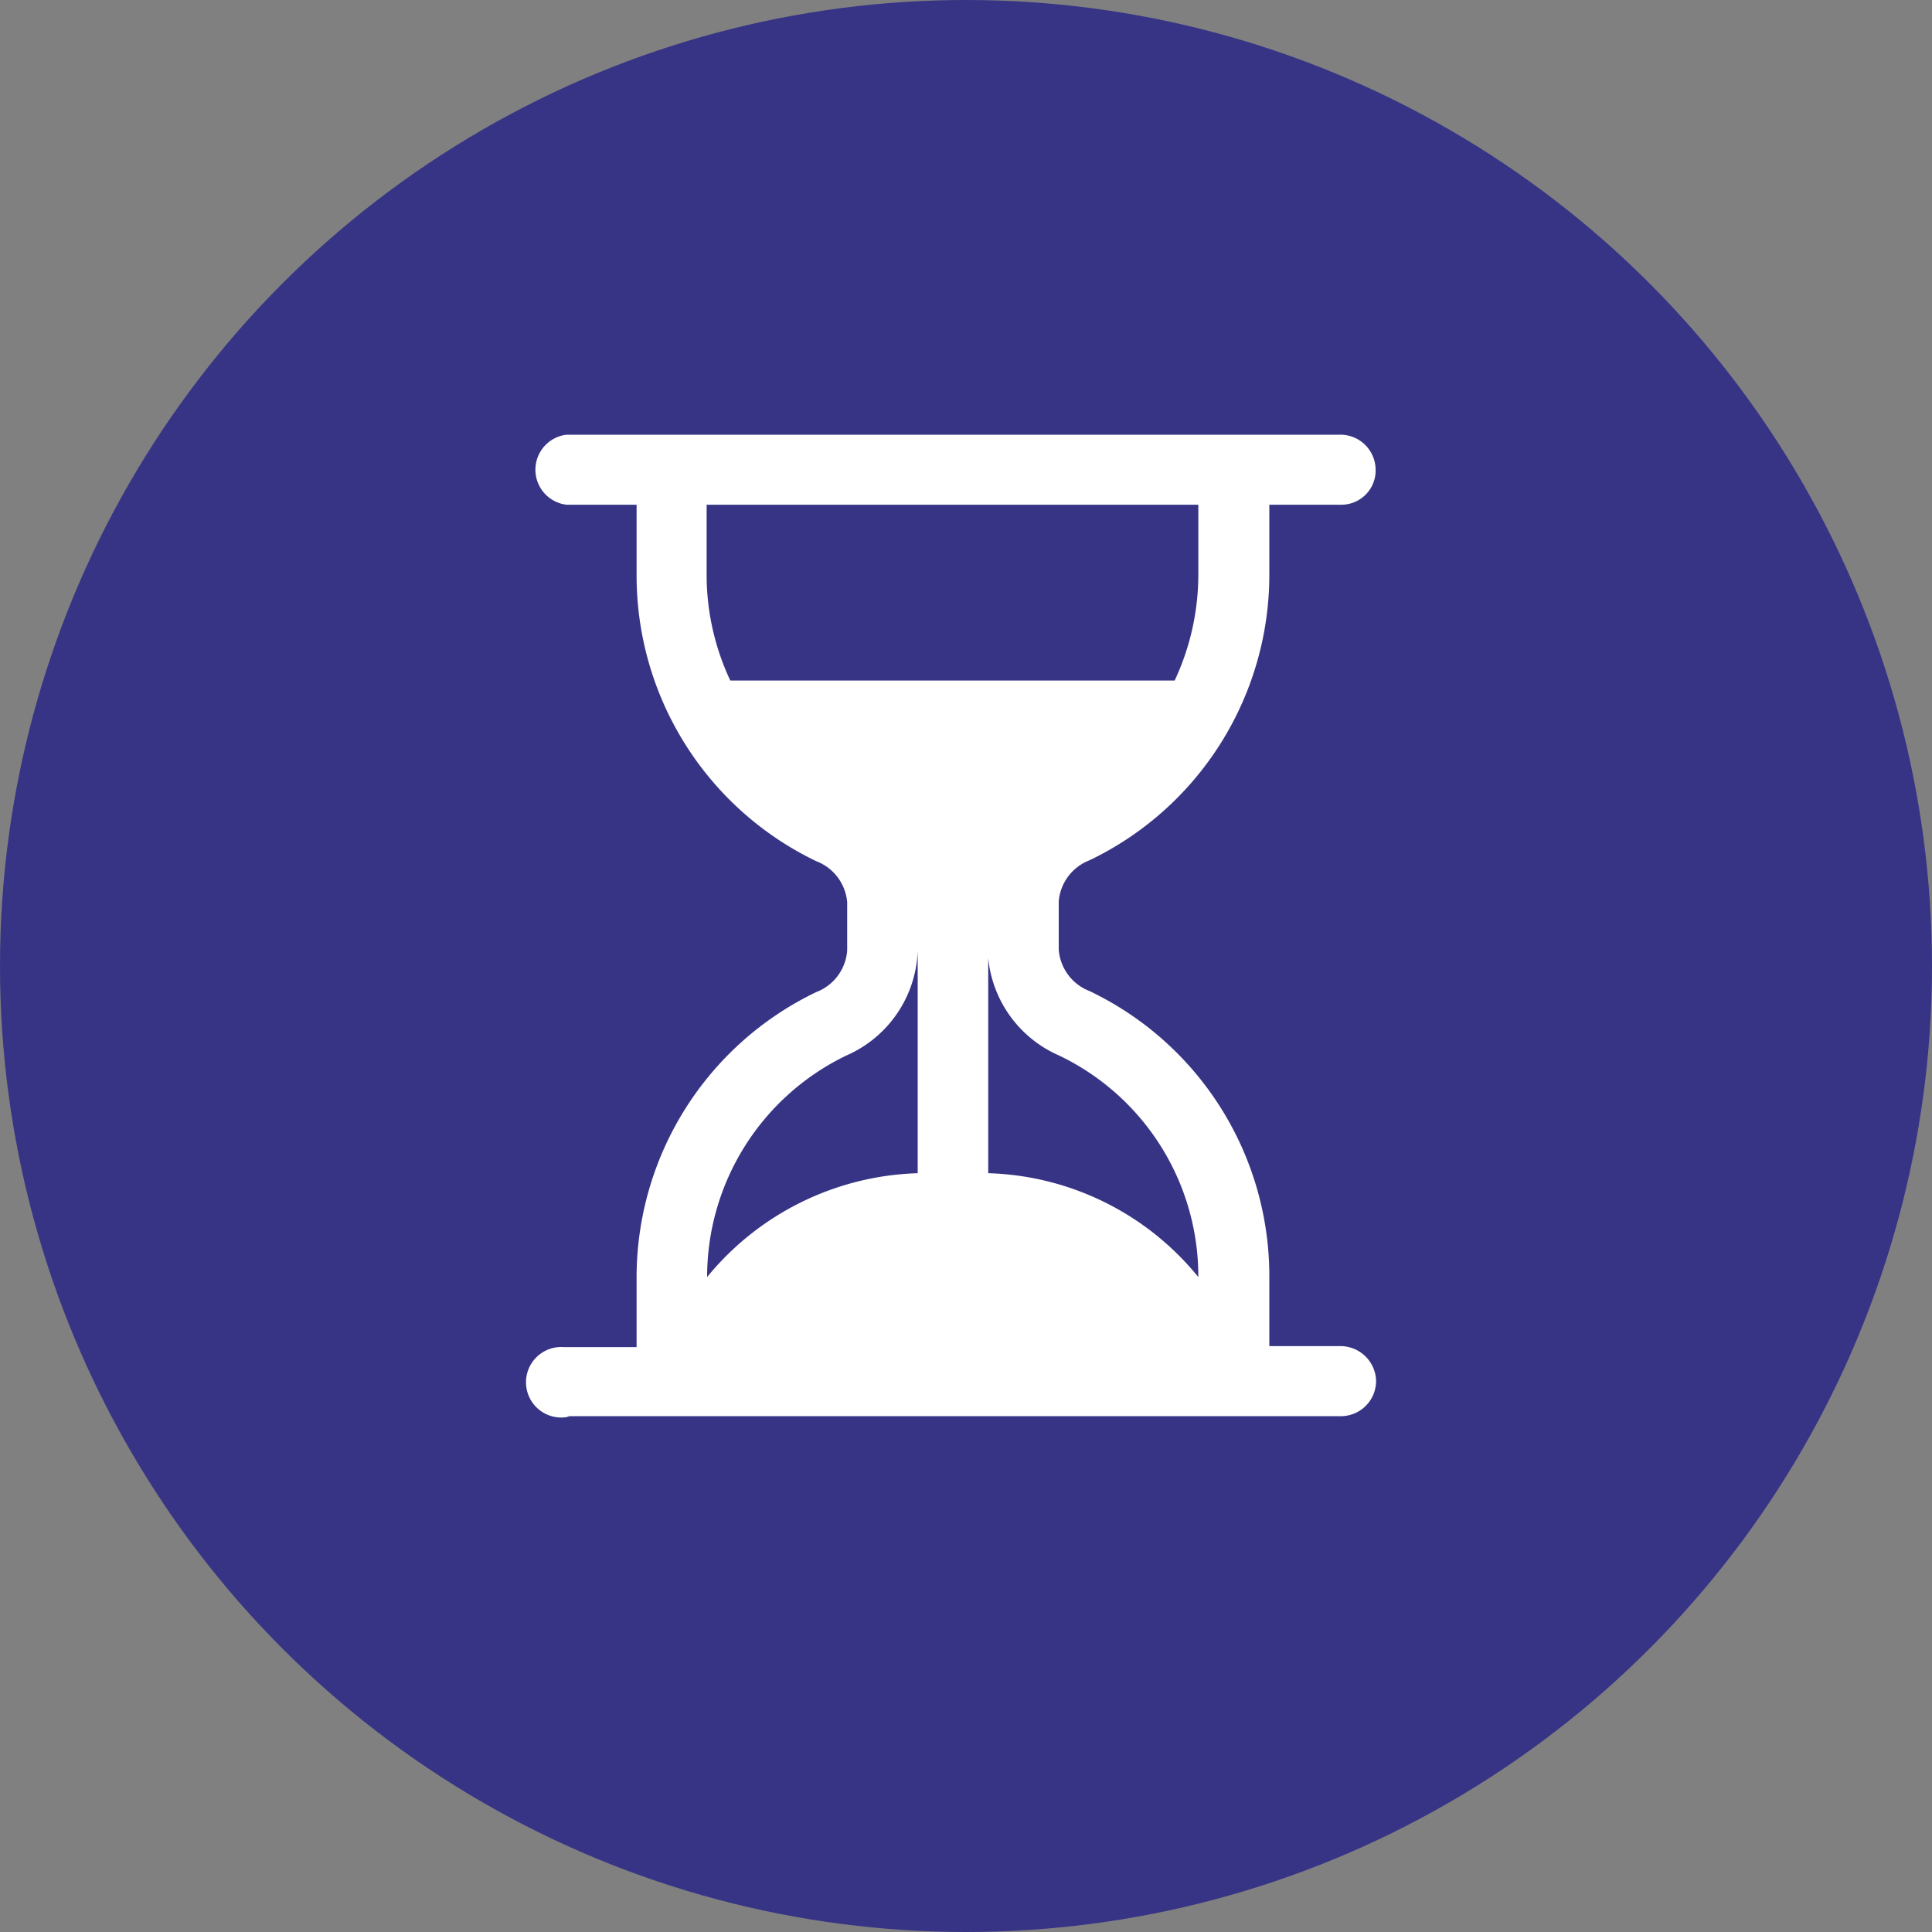 <svg xmlns="http://www.w3.org/2000/svg" viewBox="0 0 40 40"><rect x="0" y="0" width="40" height="40" fill="#808080" stroke="none"/><defs><style>.cls-1{fill:#373486;}.cls-2{fill:#fff;}</style></defs><g id="DESIGNED_BY_FREEPIK" data-name="DESIGNED BY FREEPIK"><g id="Groupe_644" data-name="Groupe 644"><circle id="Ellipse_478" data-name="Ellipse 478" class="cls-1" cx="20" cy="20" r="20"/><path id="hourglass-split" class="cls-2" d="M11.73,29.34a.73.73,0,1,1-.06-1.45h1.51V26.44a6.55,6.55,0,0,1,3.72-5.9,1,1,0,0,0,.64-.86v-1a1,1,0,0,0-.64-.85,6.56,6.56,0,0,1-3.72-5.9V10.45H11.73a.73.73,0,0,1,0-1.45h16a.73.73,0,0,1,.75.7.71.71,0,0,1-.7.75h-1.5v1.46a6.56,6.56,0,0,1-3.72,5.9,1,1,0,0,0-.64.85v1a1,1,0,0,0,.64.86,6.54,6.54,0,0,1,3.72,5.9v1.45h1.45a.74.74,0,0,1,.76.7.73.73,0,0,1-.7.75h-16Zm2.9-18.89v1.46a5.14,5.14,0,0,0,.49,2.18h9.2a5.18,5.18,0,0,0,.49-2.18V10.45ZM19,19.68a2.46,2.46,0,0,1-1.47,2.17,5.09,5.09,0,0,0-2.89,4.59A5.86,5.86,0,0,1,19,24.29Zm1.46,0v4.61a5.82,5.82,0,0,1,4.35,2.15,5.07,5.07,0,0,0-2.89-4.59,2.46,2.46,0,0,1-1.47-2.17Z"/></g></g></svg>